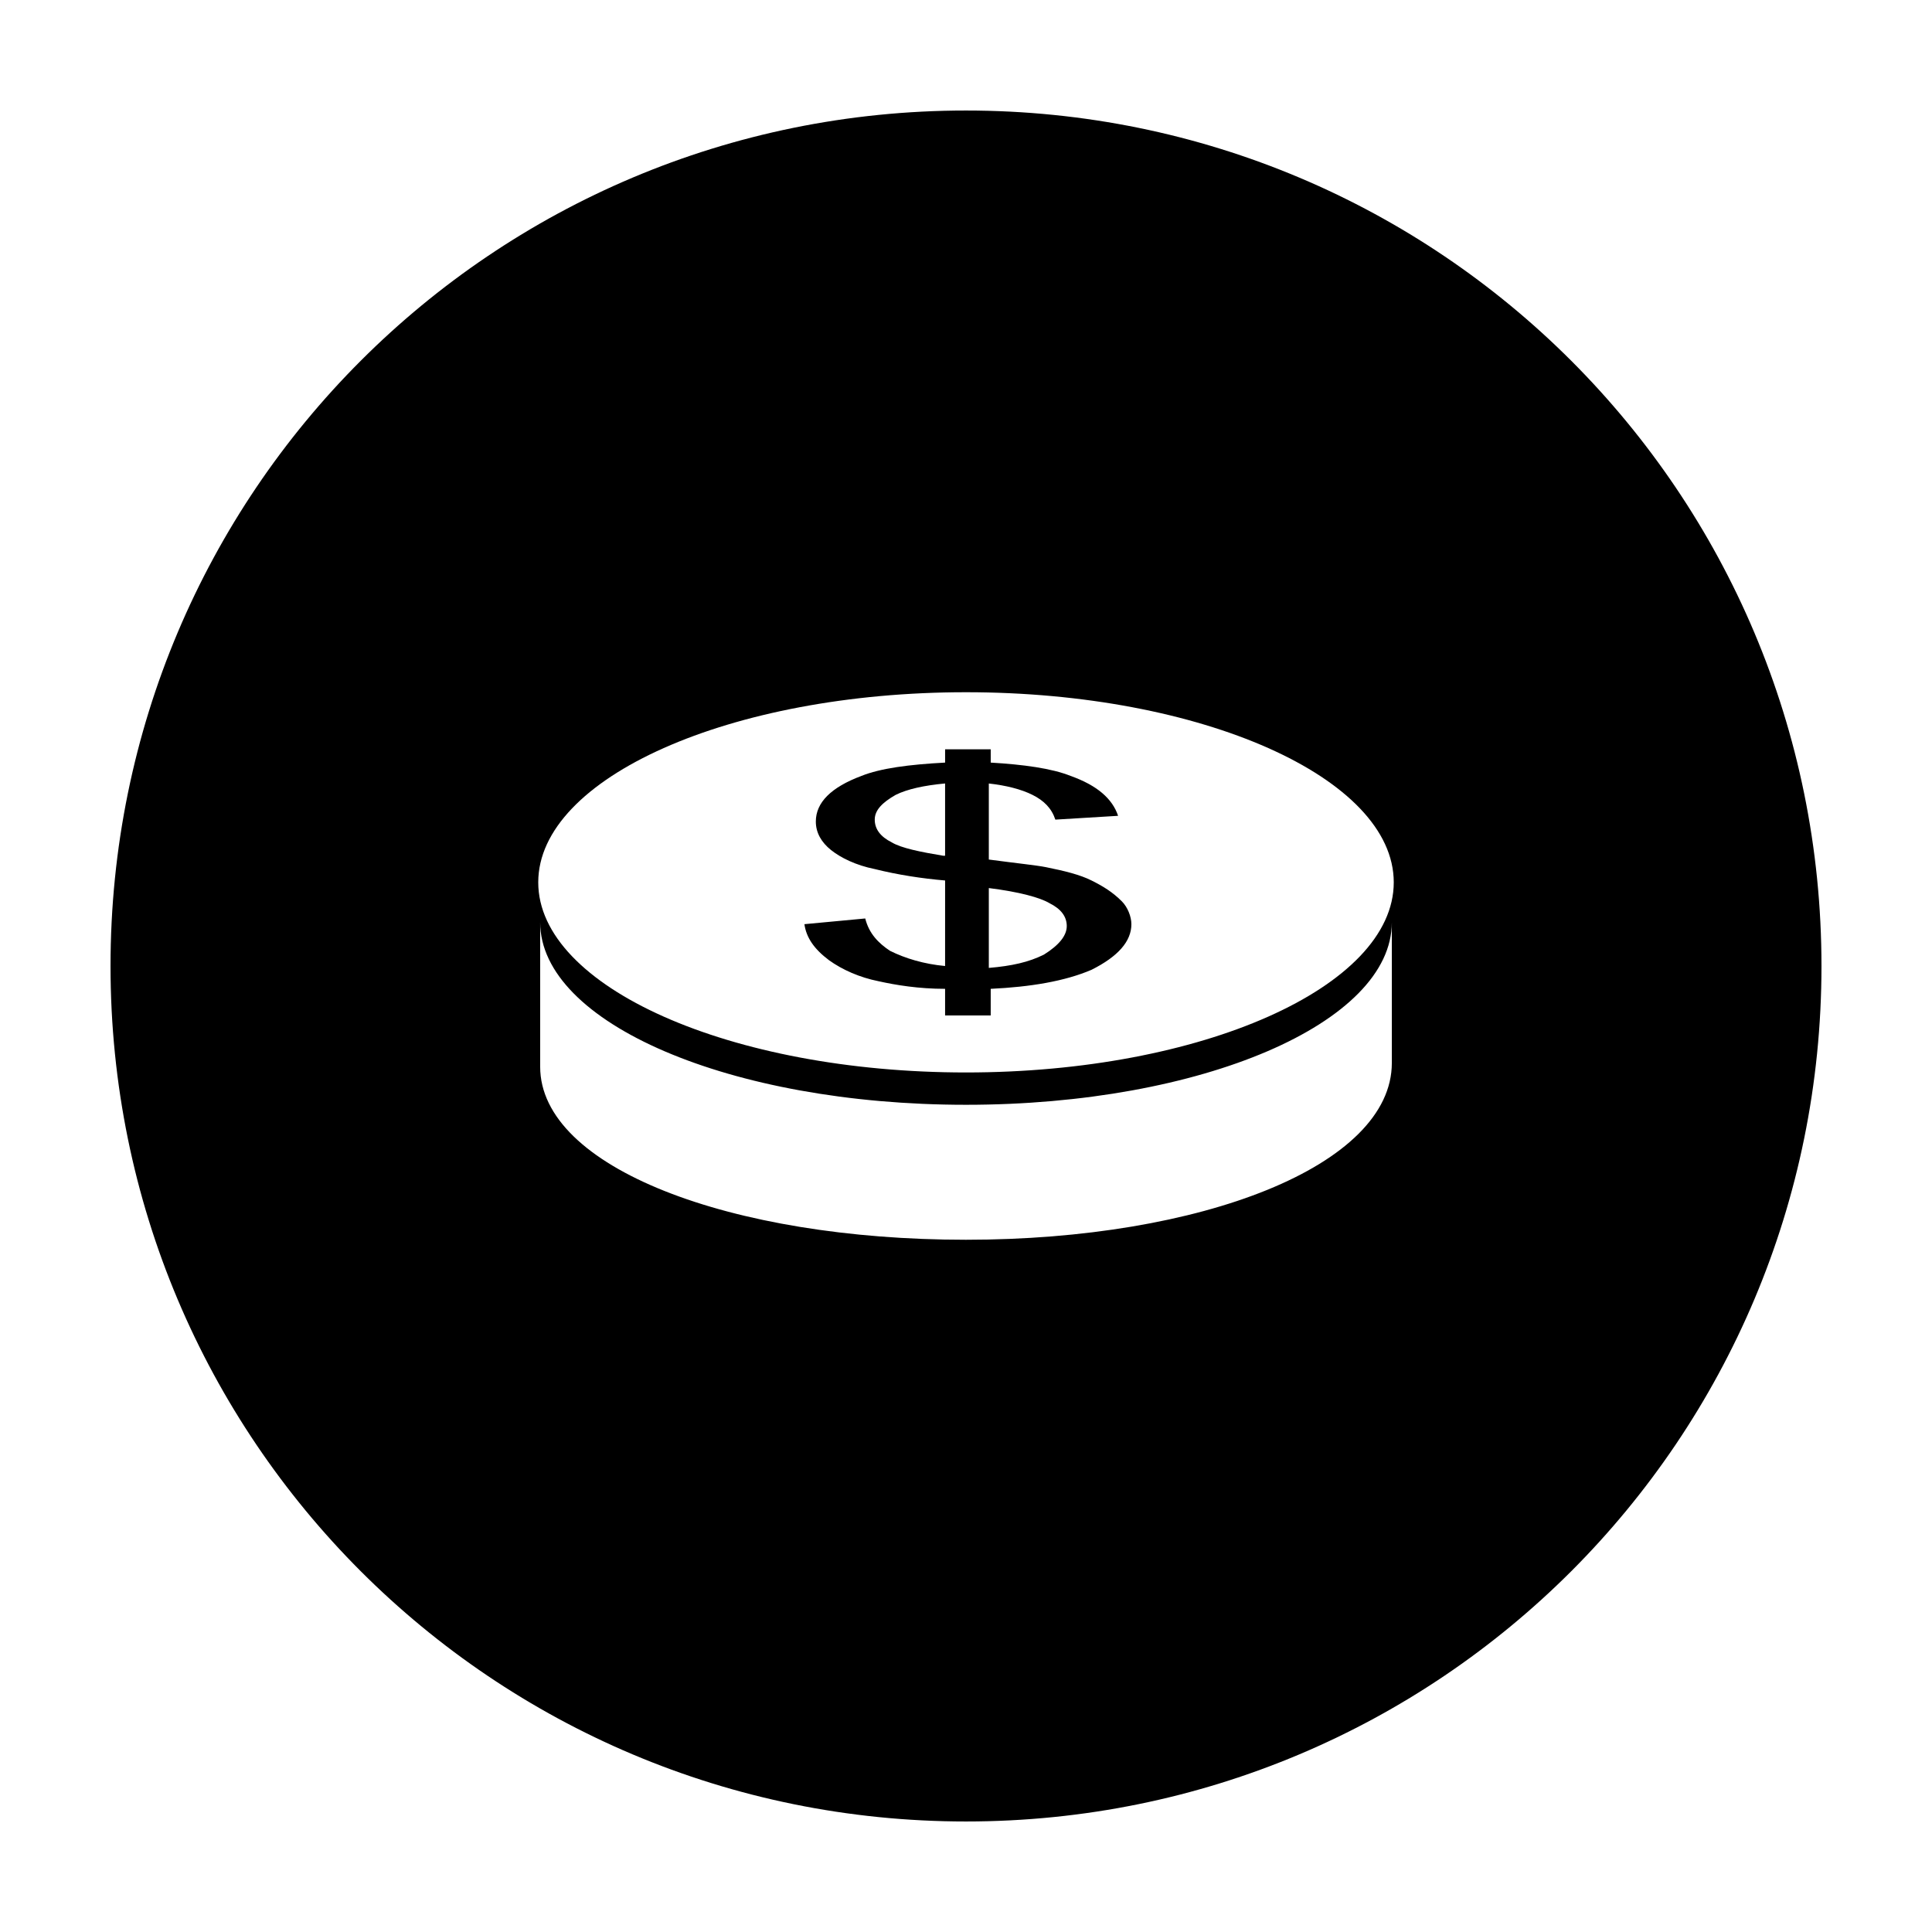 <?xml version="1.0" encoding="UTF-8"?>
<!-- Uploaded to: SVG Repo, www.svgrepo.com, Generator: SVG Repo Mixer Tools -->
<svg fill="#000000" width="800px" height="800px" version="1.1" viewBox="144 144 512 512" xmlns="http://www.w3.org/2000/svg">
 <g>
  <path d="m433.25 377.33c-3.023-1.512-7.055-2.519-12.09-3.527-2.519-0.504-7.559-1.008-15.113-2.016v-20.152c4.535 0.504 8.566 1.512 11.586 3.023 3.023 1.512 5.039 3.527 6.047 6.551l16.625-1.008c-1.512-4.535-5.543-8.062-12.594-10.578-5.039-2.016-12.594-3.023-21.16-3.527v-3.527h-12.09v3.527c-9.574 0.504-17.129 1.512-22.168 3.527-8.062 3.023-12.09 7.055-12.09 12.09 0 3.023 1.512 5.543 4.031 7.559s6.551 4.031 11.586 5.039c6.047 1.512 12.594 2.519 18.641 3.023l-0.004 22.668c-5.543-0.504-10.578-2.016-14.609-4.031-3.023-2.016-5.543-4.535-6.551-8.566l-16.121 1.512c0.504 3.527 2.519 6.551 6.551 9.574 3.527 2.519 8.062 4.535 13.098 5.543 4.535 1.008 10.578 2.016 17.633 2.016v7.055h12.09v-7.055c10.578-0.504 19.648-2.016 26.703-5.039 7.055-3.527 10.578-7.559 10.578-12.09 0-2.016-1.008-4.535-2.519-6.047-2.516-2.519-5.035-4.031-8.059-5.543zm-39.297-6.551c-6.047-1.008-11.082-2.016-13.602-3.527-3.023-1.512-4.535-3.527-4.535-6.047s2.016-4.535 5.543-6.551c3.023-1.512 7.559-2.519 13.098-3.023v19.148zm26.703 26.199c-4.031 2.016-8.566 3.023-14.609 3.527v-21.16c8.062 1.008 13.602 2.519 16.121 4.031 3.023 1.512 4.535 3.527 4.535 6.047-0.004 2.516-2.019 5.035-6.047 7.555z"/>
  <path d="m400 173.29c-125.45 0-226.71 101.27-226.71 226.71s101.27 226.71 226.71 226.71 226.71-101.27 226.71-226.71c-0.004-125.45-101.27-226.71-226.71-226.71zm0 299.26c-62.473 0-112.85-19.145-112.85-45.848v-38.289c0 26.703 50.383 48.367 112.85 48.367 62.473 0 112.85-21.664 112.85-48.367v37.281c0 27.207-50.379 46.855-112.85 46.855zm0-44.336c-62.473 0-113.36-22.672-113.36-50.383s50.883-50.383 113.36-50.383 113.36 22.672 113.36 50.383-50.883 50.383-113.36 50.383z"/>
 </g>
</svg>